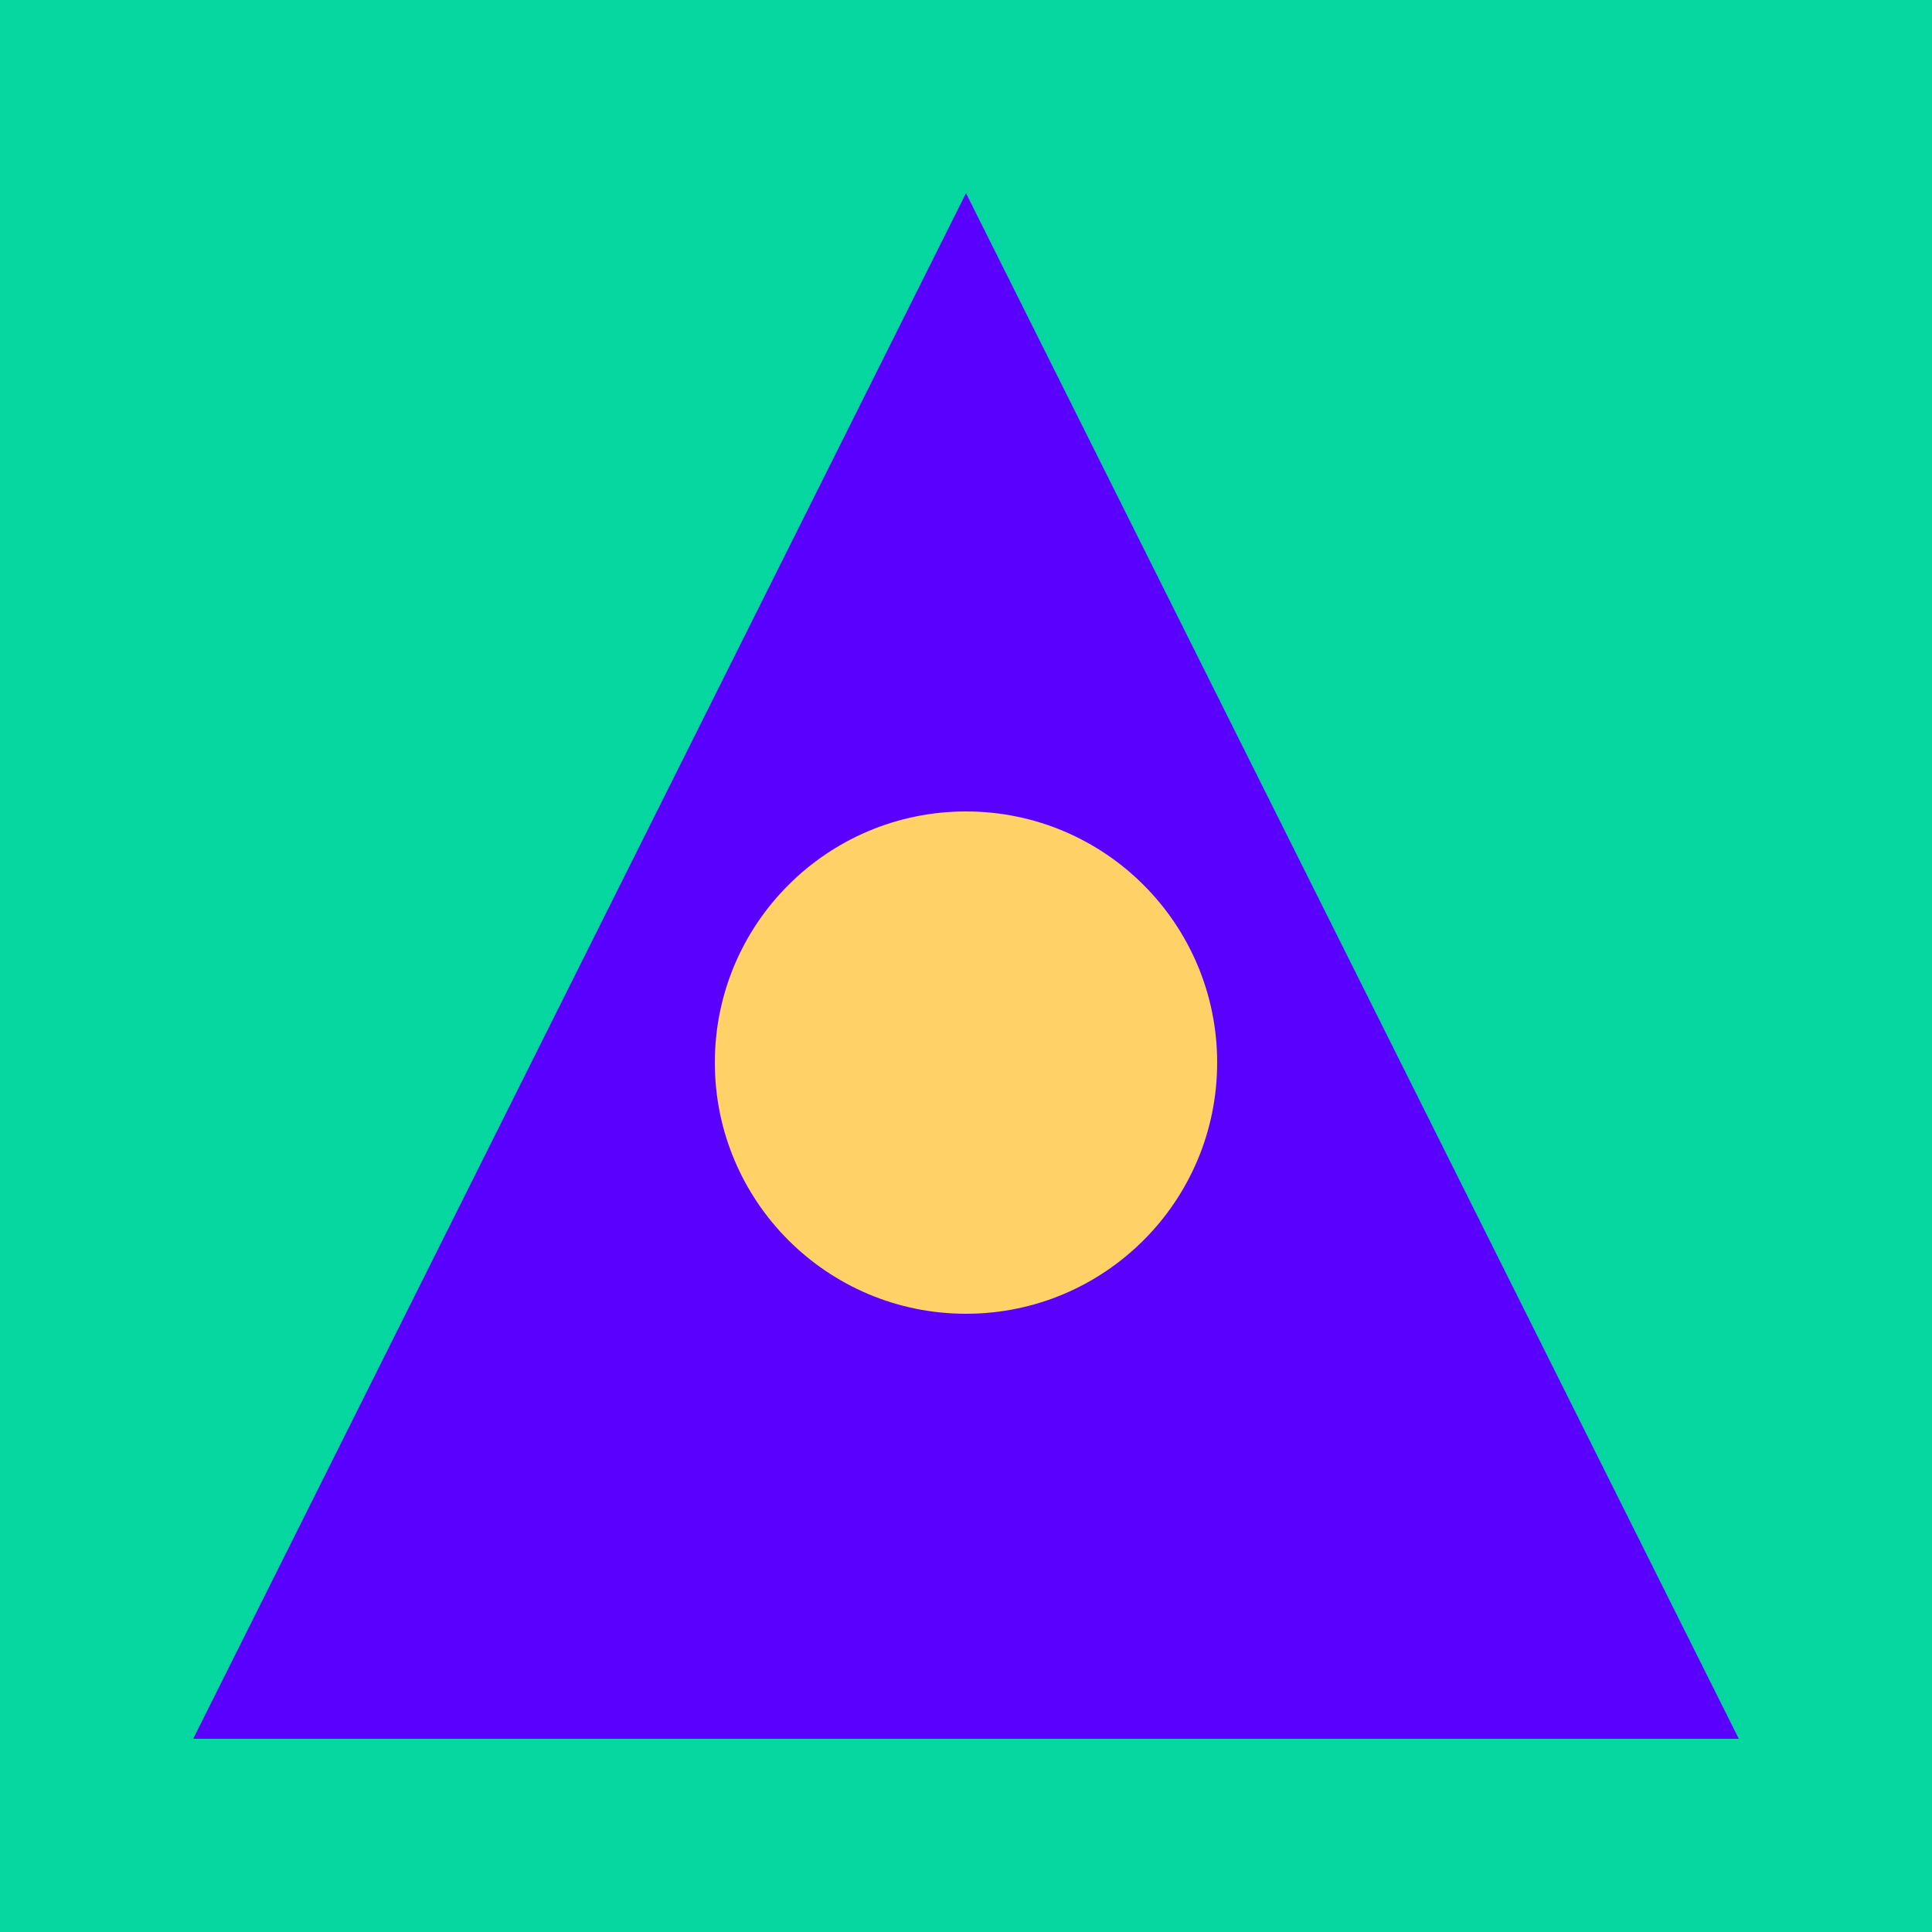 <svg xmlns="http://www.w3.org/2000/svg" viewBox="0 0 200 200"><path fill="#06d6a0" d="M0 0h200v200H0z"/><path fill="#5a00ff" d="m100 20 80 160H20z"/><circle cx="100" cy="110" r="26" fill="#ffd166"/></svg>